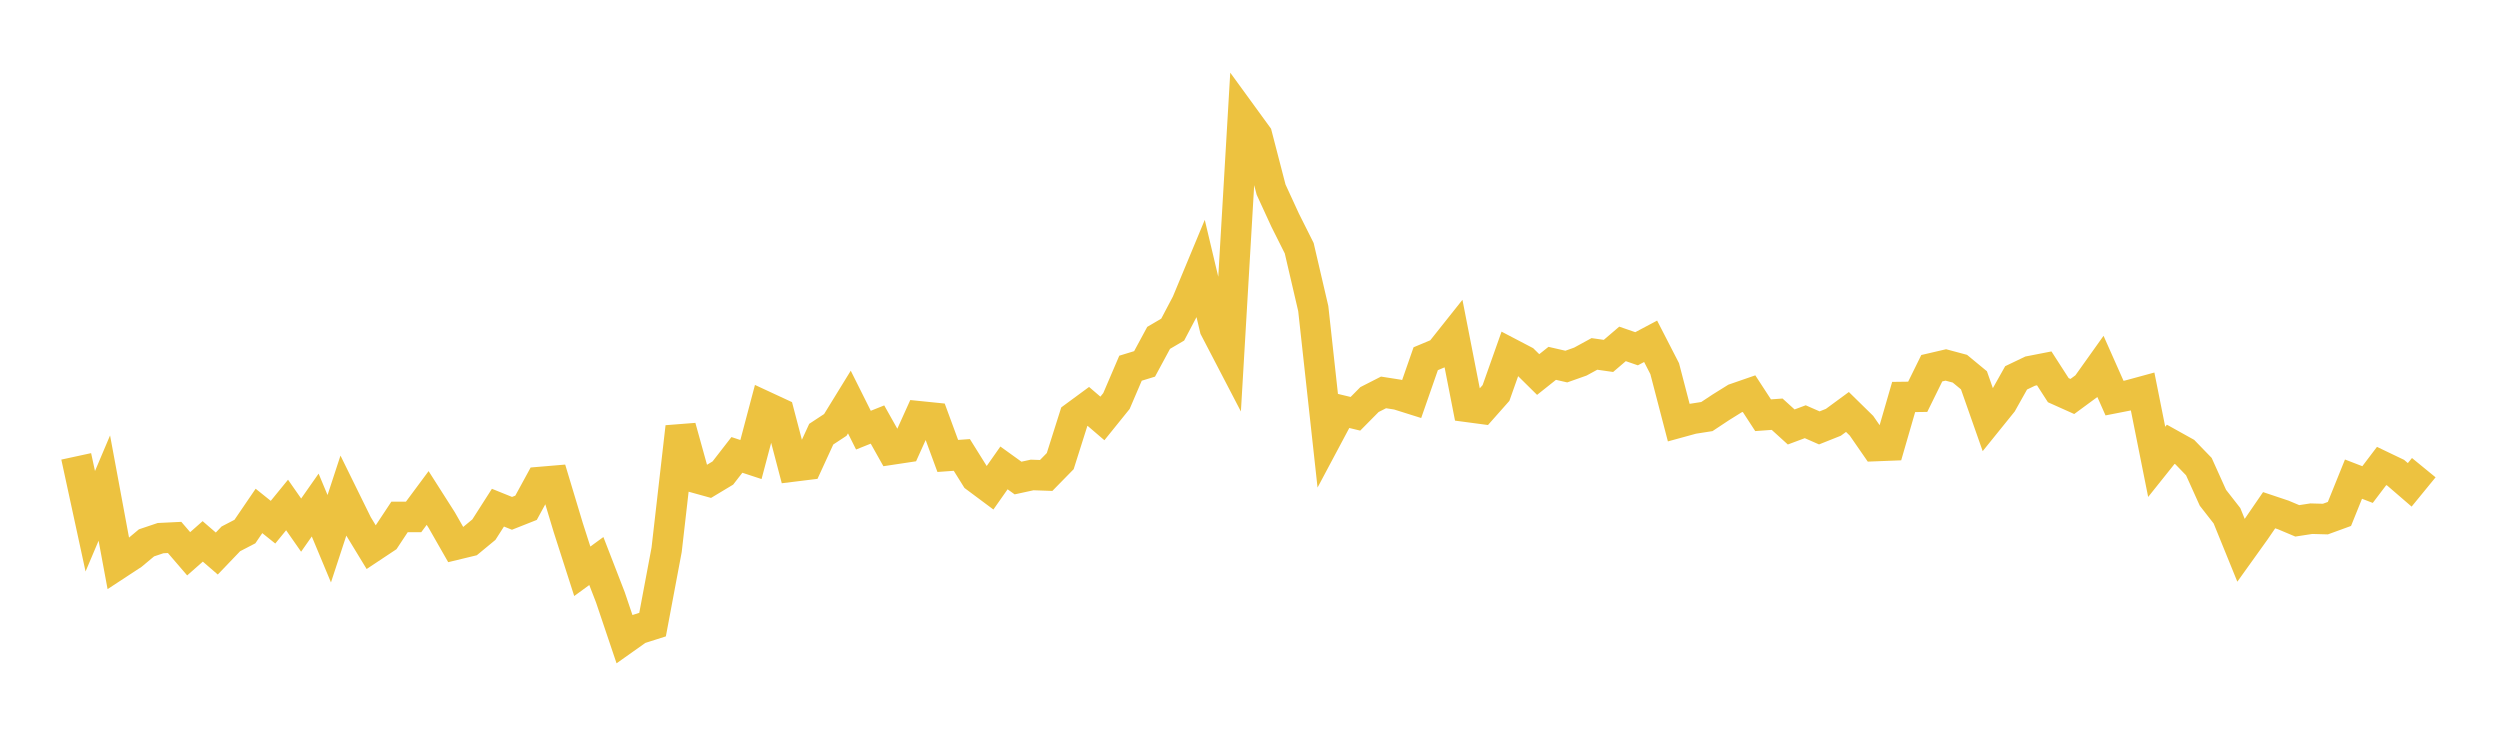<svg width="164" height="48" xmlns="http://www.w3.org/2000/svg" xmlns:xlink="http://www.w3.org/1999/xlink"><path fill="none" stroke="rgb(237,194,64)" stroke-width="2" d="M5,29.938L5.922,34.194L6.844,32.017L7.766,36.986L8.689,36.381L9.611,35.611L10.533,35.301L11.455,35.256L12.377,36.328L13.299,35.515L14.222,36.312L15.144,35.349L16.066,34.87L16.988,33.517L17.91,34.256L18.832,33.127L19.754,34.448L20.677,33.131L21.599,35.341L22.521,32.53L23.443,34.404L24.365,35.919L25.287,35.307L26.21,33.911L27.132,33.911L28.054,32.668L28.976,34.115L29.898,35.73L30.82,35.507L31.743,34.745L32.665,33.303L33.587,33.675L34.509,33.31L35.431,31.619L36.353,31.541L37.275,34.602L38.198,37.476L39.12,36.804L40.042,39.185L40.964,41.921L41.886,41.268L42.808,40.975L43.731,36.065L44.653,28.007L45.575,31.33L46.497,31.585L47.419,31.031L48.341,29.842L49.263,30.145L50.186,26.661L51.108,27.089L52.03,30.602L52.952,30.488L53.874,28.481L54.796,27.875L55.719,26.374L56.641,28.218L57.563,27.849L58.485,29.492L59.407,29.353L60.329,27.31L61.251,27.404L62.174,29.91L63.096,29.844L64.018,31.321L64.94,32.008L65.862,30.695L66.784,31.359L67.707,31.158L68.629,31.19L69.551,30.249L70.473,27.338L71.395,26.66L72.317,27.45L73.24,26.306L74.162,24.154L75.084,23.872L76.006,22.164L76.928,21.624L77.85,19.874L78.772,17.656L79.695,21.547L80.617,23.318L81.539,7.613L82.461,8.88L83.383,12.437L84.305,14.441L85.228,16.282L86.15,20.242L87.072,28.654L87.994,26.923L88.916,27.144L89.838,26.212L90.76,25.742L91.683,25.887L92.605,26.177L93.527,23.532L94.449,23.146L95.371,21.986L96.293,26.697L97.216,26.82L98.138,25.779L99.06,23.176L99.982,23.658L100.904,24.569L101.826,23.835L102.749,24.047L103.671,23.72L104.593,23.217L105.515,23.348L106.437,22.56L107.359,22.878L108.281,22.389L109.204,24.185L110.126,27.724L111.048,27.471L111.97,27.327L112.892,26.717L113.814,26.143L114.737,25.823L115.659,27.239L116.581,27.172L117.503,28.009L118.425,27.665L119.347,28.07L120.269,27.703L121.192,27.025L122.114,27.929L123.036,29.262L123.958,29.226L124.88,26.042L125.802,26.03L126.725,24.155L127.647,23.94L128.569,24.187L129.491,24.948L130.413,27.572L131.335,26.43L132.257,24.787L133.18,24.345L134.102,24.165L135.024,25.596L135.946,26.009L136.868,25.331L137.79,24.037L138.713,26.116L139.635,25.935L140.557,25.684L141.479,30.298L142.401,29.144L143.323,29.657L144.246,30.61L145.168,32.654L146.09,33.834L147.012,36.102L147.934,34.815L148.856,33.47L149.778,33.779L150.701,34.167L151.623,34.026L152.545,34.051L153.467,33.715L154.389,31.431L155.311,31.787L156.234,30.569L157.156,31.011L158.078,31.806L159,30.679"></path></svg>